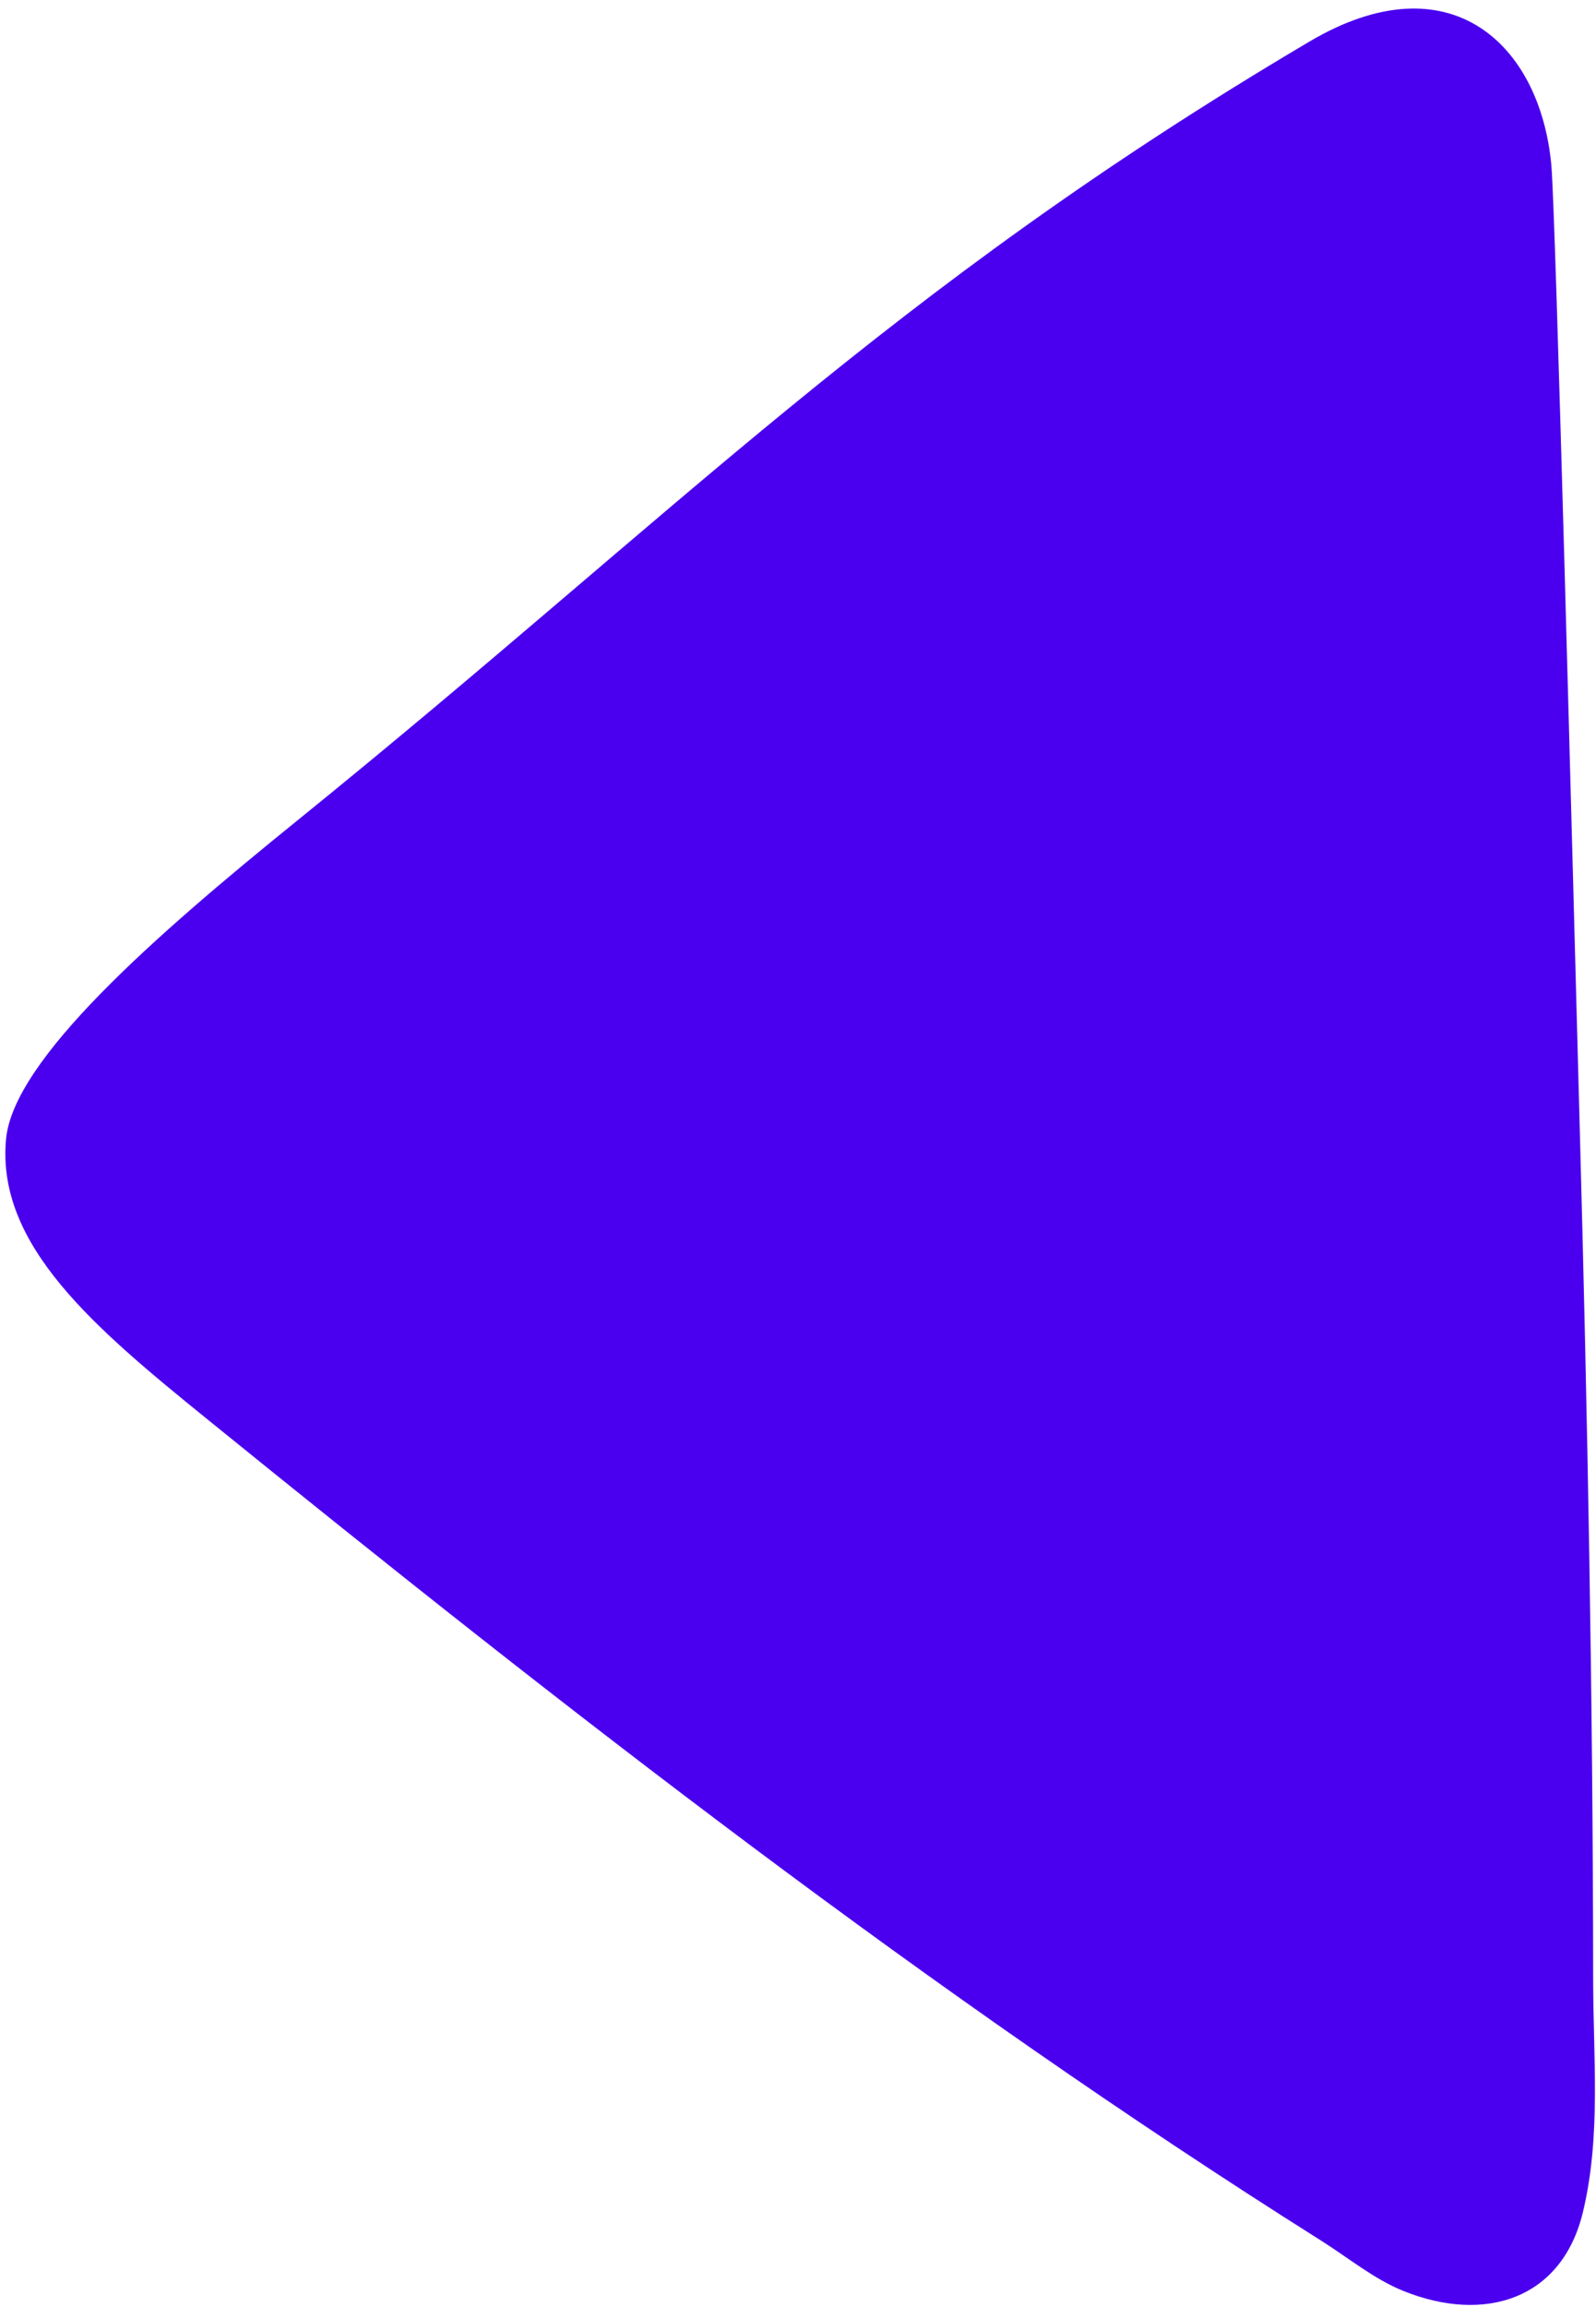 <?xml version="1.0" encoding="UTF-8"?> <svg xmlns="http://www.w3.org/2000/svg" width="36" height="52" viewBox="0 0 36 52" fill="none"><g clip-path="url(#clip0_514_603)"><path d="M35.637 25.567C35.809 31.919 35.931 38.274 35.936 44.627C35.937 46.374 36.117 48.148 35.705 49.86C35.233 51.824 33.495 52.376 31.658 51.638C30.994 51.37 30.414 50.89 29.799 50.502C20.974 44.943 12.765 38.543 4.676 31.989C2.141 29.935 -0.085 28.072 0.136 25.677C0.302 23.887 3.469 21.112 6.707 18.493C15.286 11.554 20.013 6.561 29.54 0.935C32.697 -0.929 34.736 0.985 34.992 3.714C35.089 4.745 35.468 19.32 35.637 25.567Z" fill="#4A00EF"></path></g><defs><clipPath id="clip0_514_603"><rect width="36" height="52" fill="white"></rect></clipPath></defs></svg> 